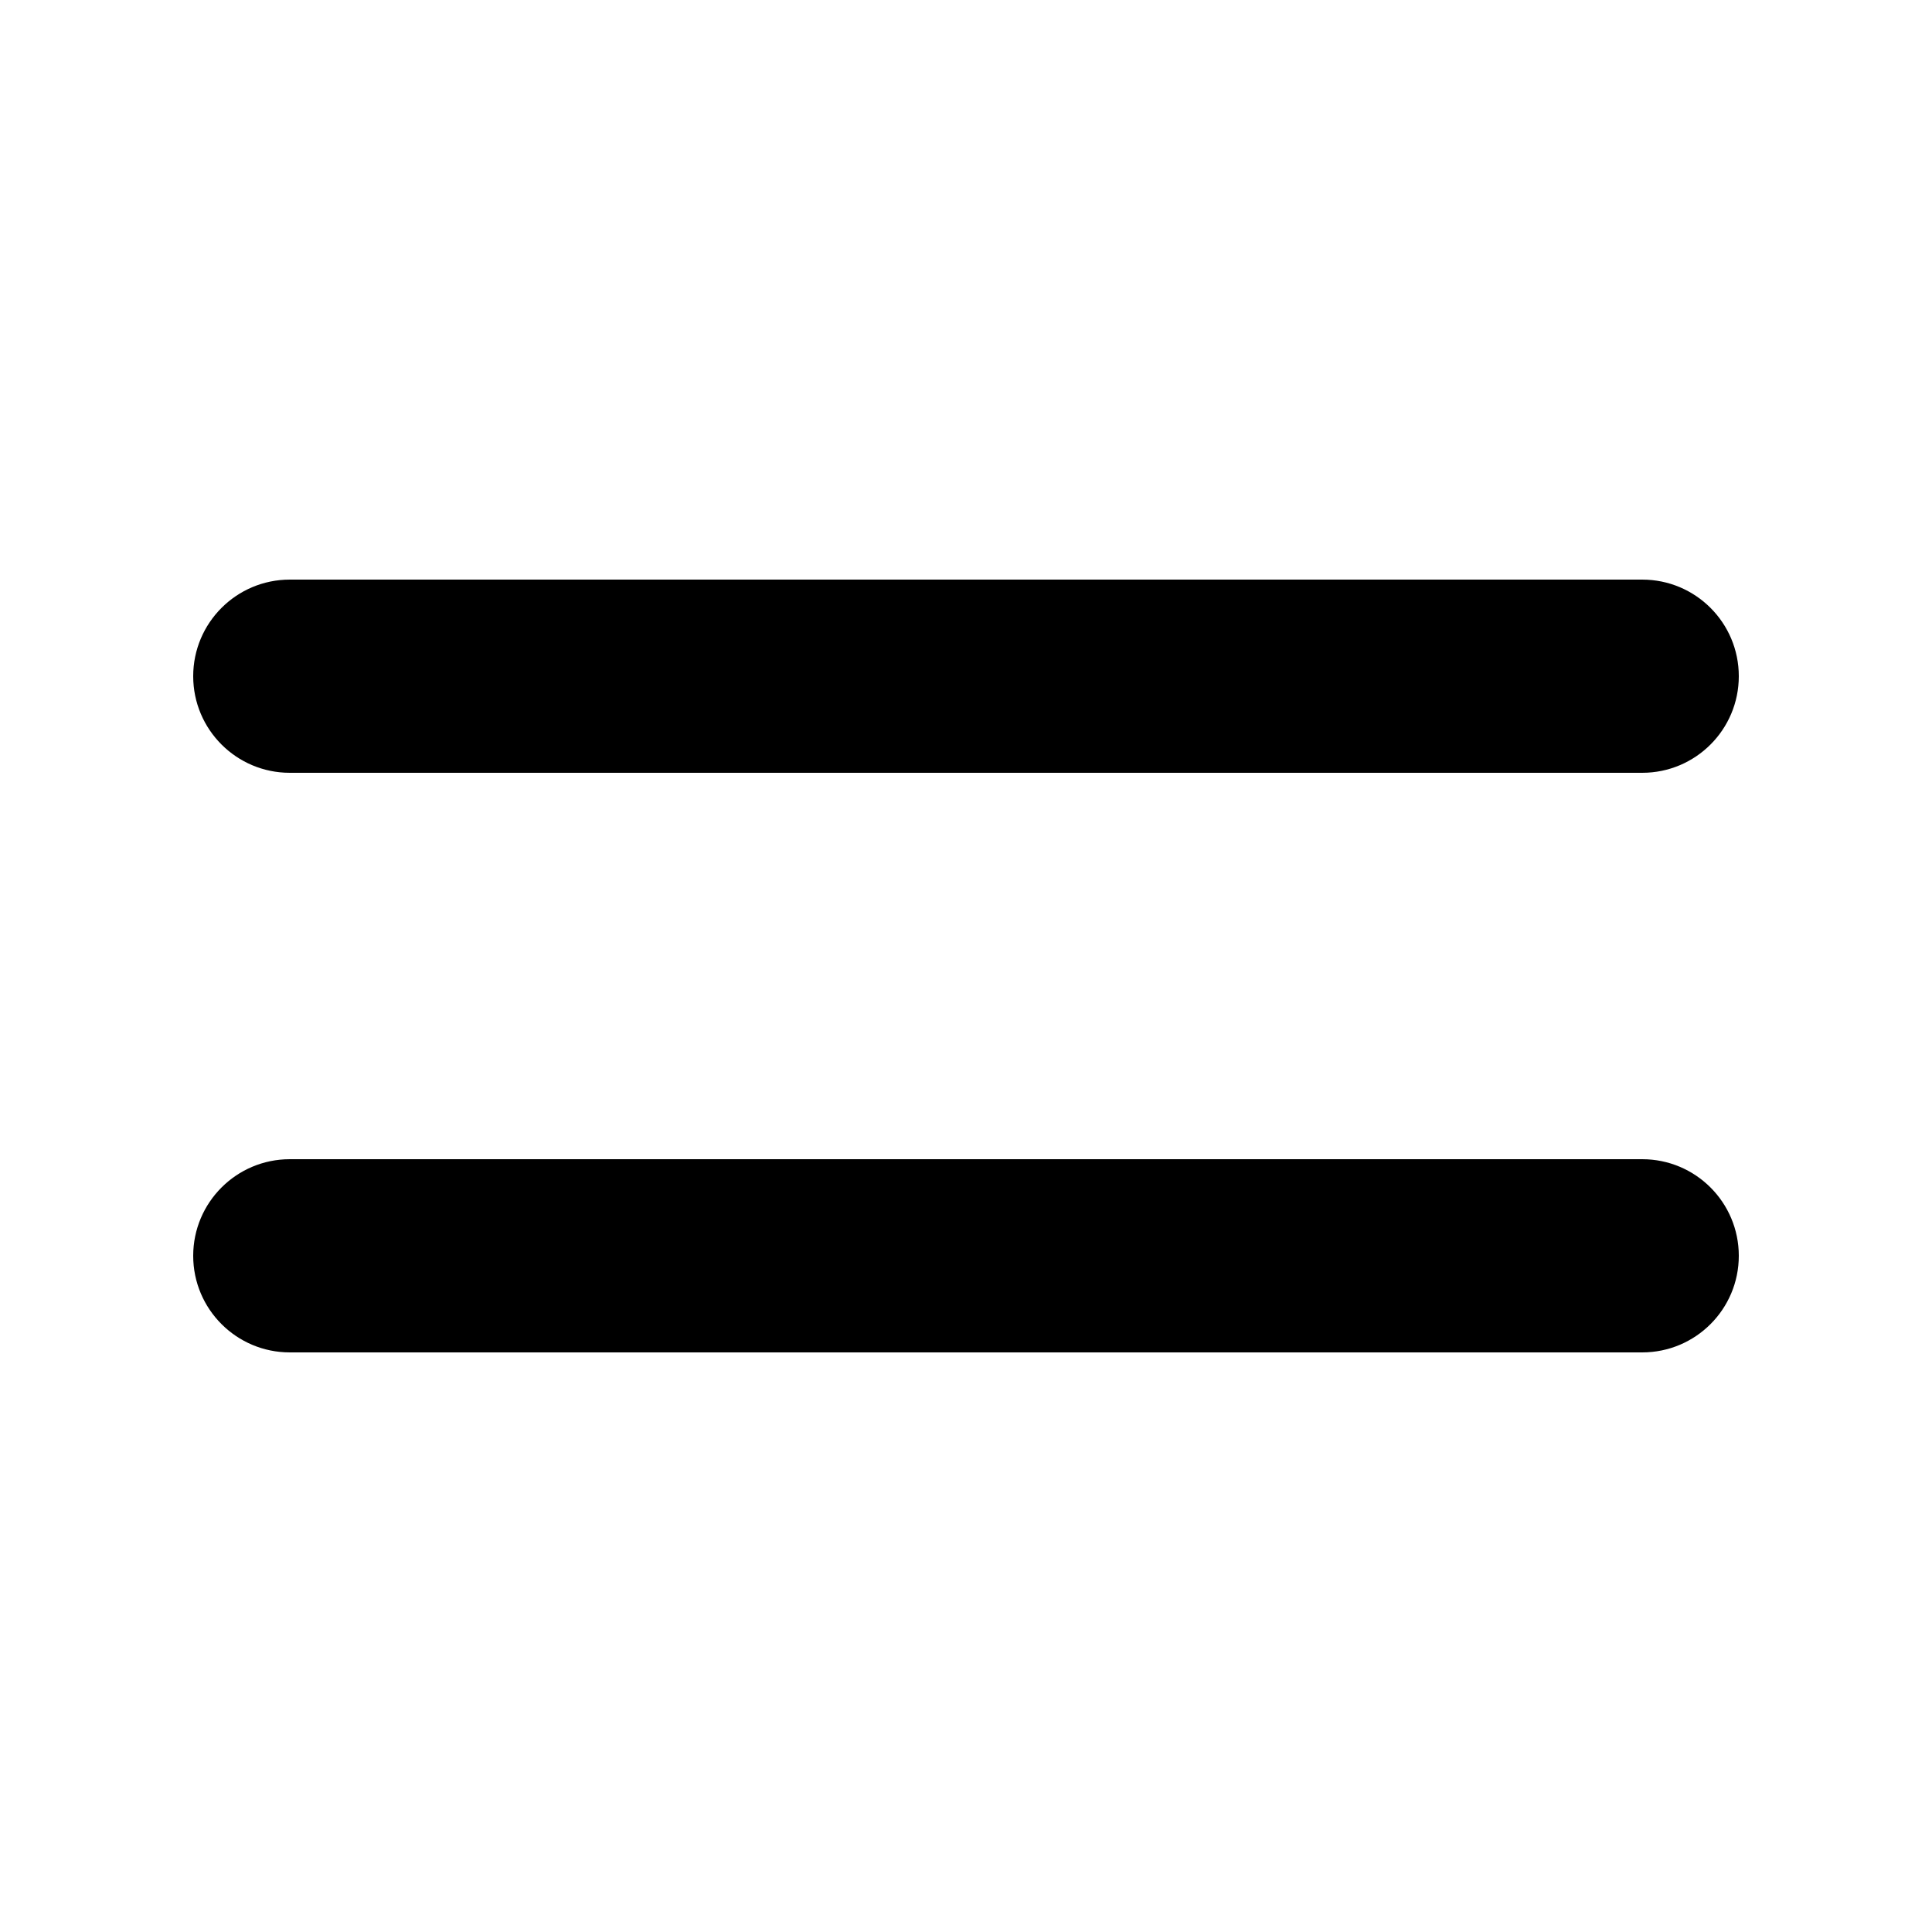 <svg id="Layer_1" enable-background="new 0 0 20 20" height="20" viewBox="0 0 20 20" width="20" xmlns="http://www.w3.org/2000/svg"><g><g><path d="m17 8h-14c-.552 0-1-.448-1-1s.448-1 1-1h14c.553 0 1 .448 1 1s-.447 1-1 1z"/></g><g><path d="m17 14h-14c-.552 0-1-.448-1-1s.448-1 1-1h14c.553 0 1 .448 1 1s-.447 1-1 1z"/></g></g></svg>